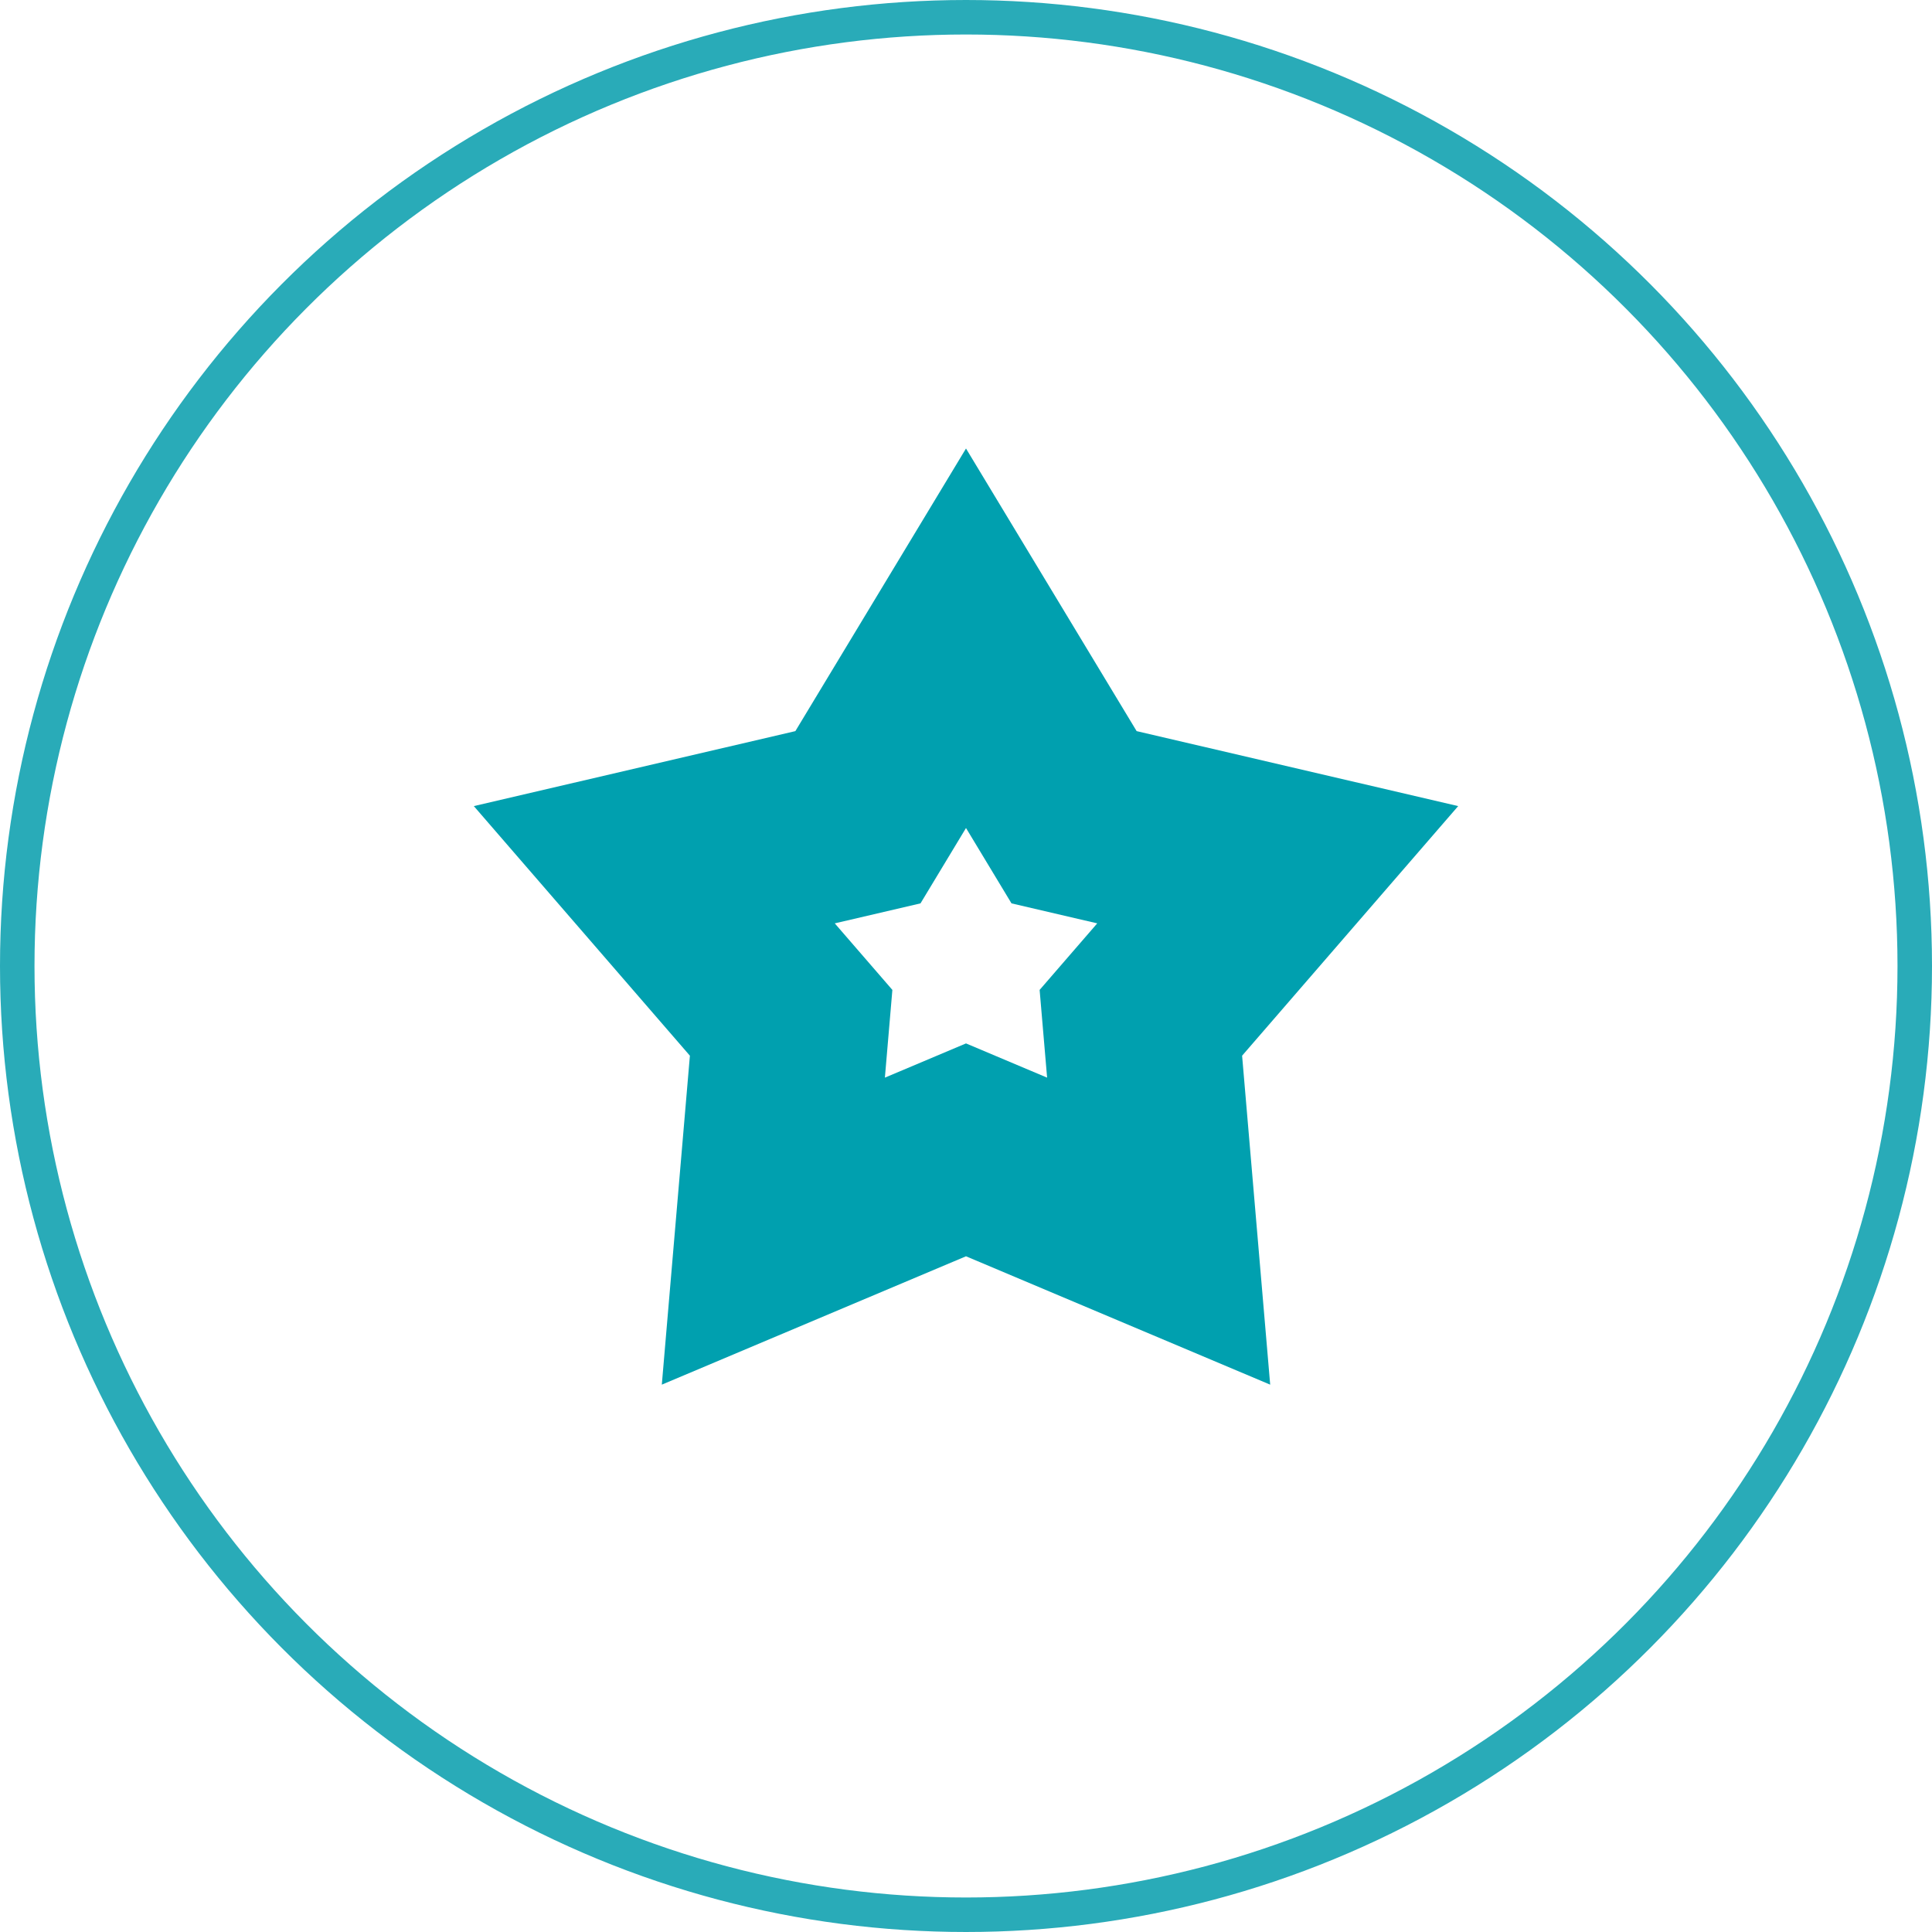<svg width="56" height="56" viewBox="0 0 56 56" fill="none" xmlns="http://www.w3.org/2000/svg">
<circle cx="28" cy="28" r="27.5" stroke="#29ABB8"/>
<path fill-rule="evenodd" clip-rule="evenodd" d="M32.946 21.192L28 13L23.054 21.192L13.734 23.365L19.997 30.6L19.183 40.135L28 36.414L36.817 40.135L36.003 30.6L42.266 23.365L32.946 21.192ZM29.319 26.185L28 24L26.681 26.185L24.196 26.764L25.866 28.693L25.649 31.236L28 30.244L30.351 31.236L30.134 28.693L31.804 26.764L29.319 26.185Z" fill="#00A0AF"/>
</svg>
